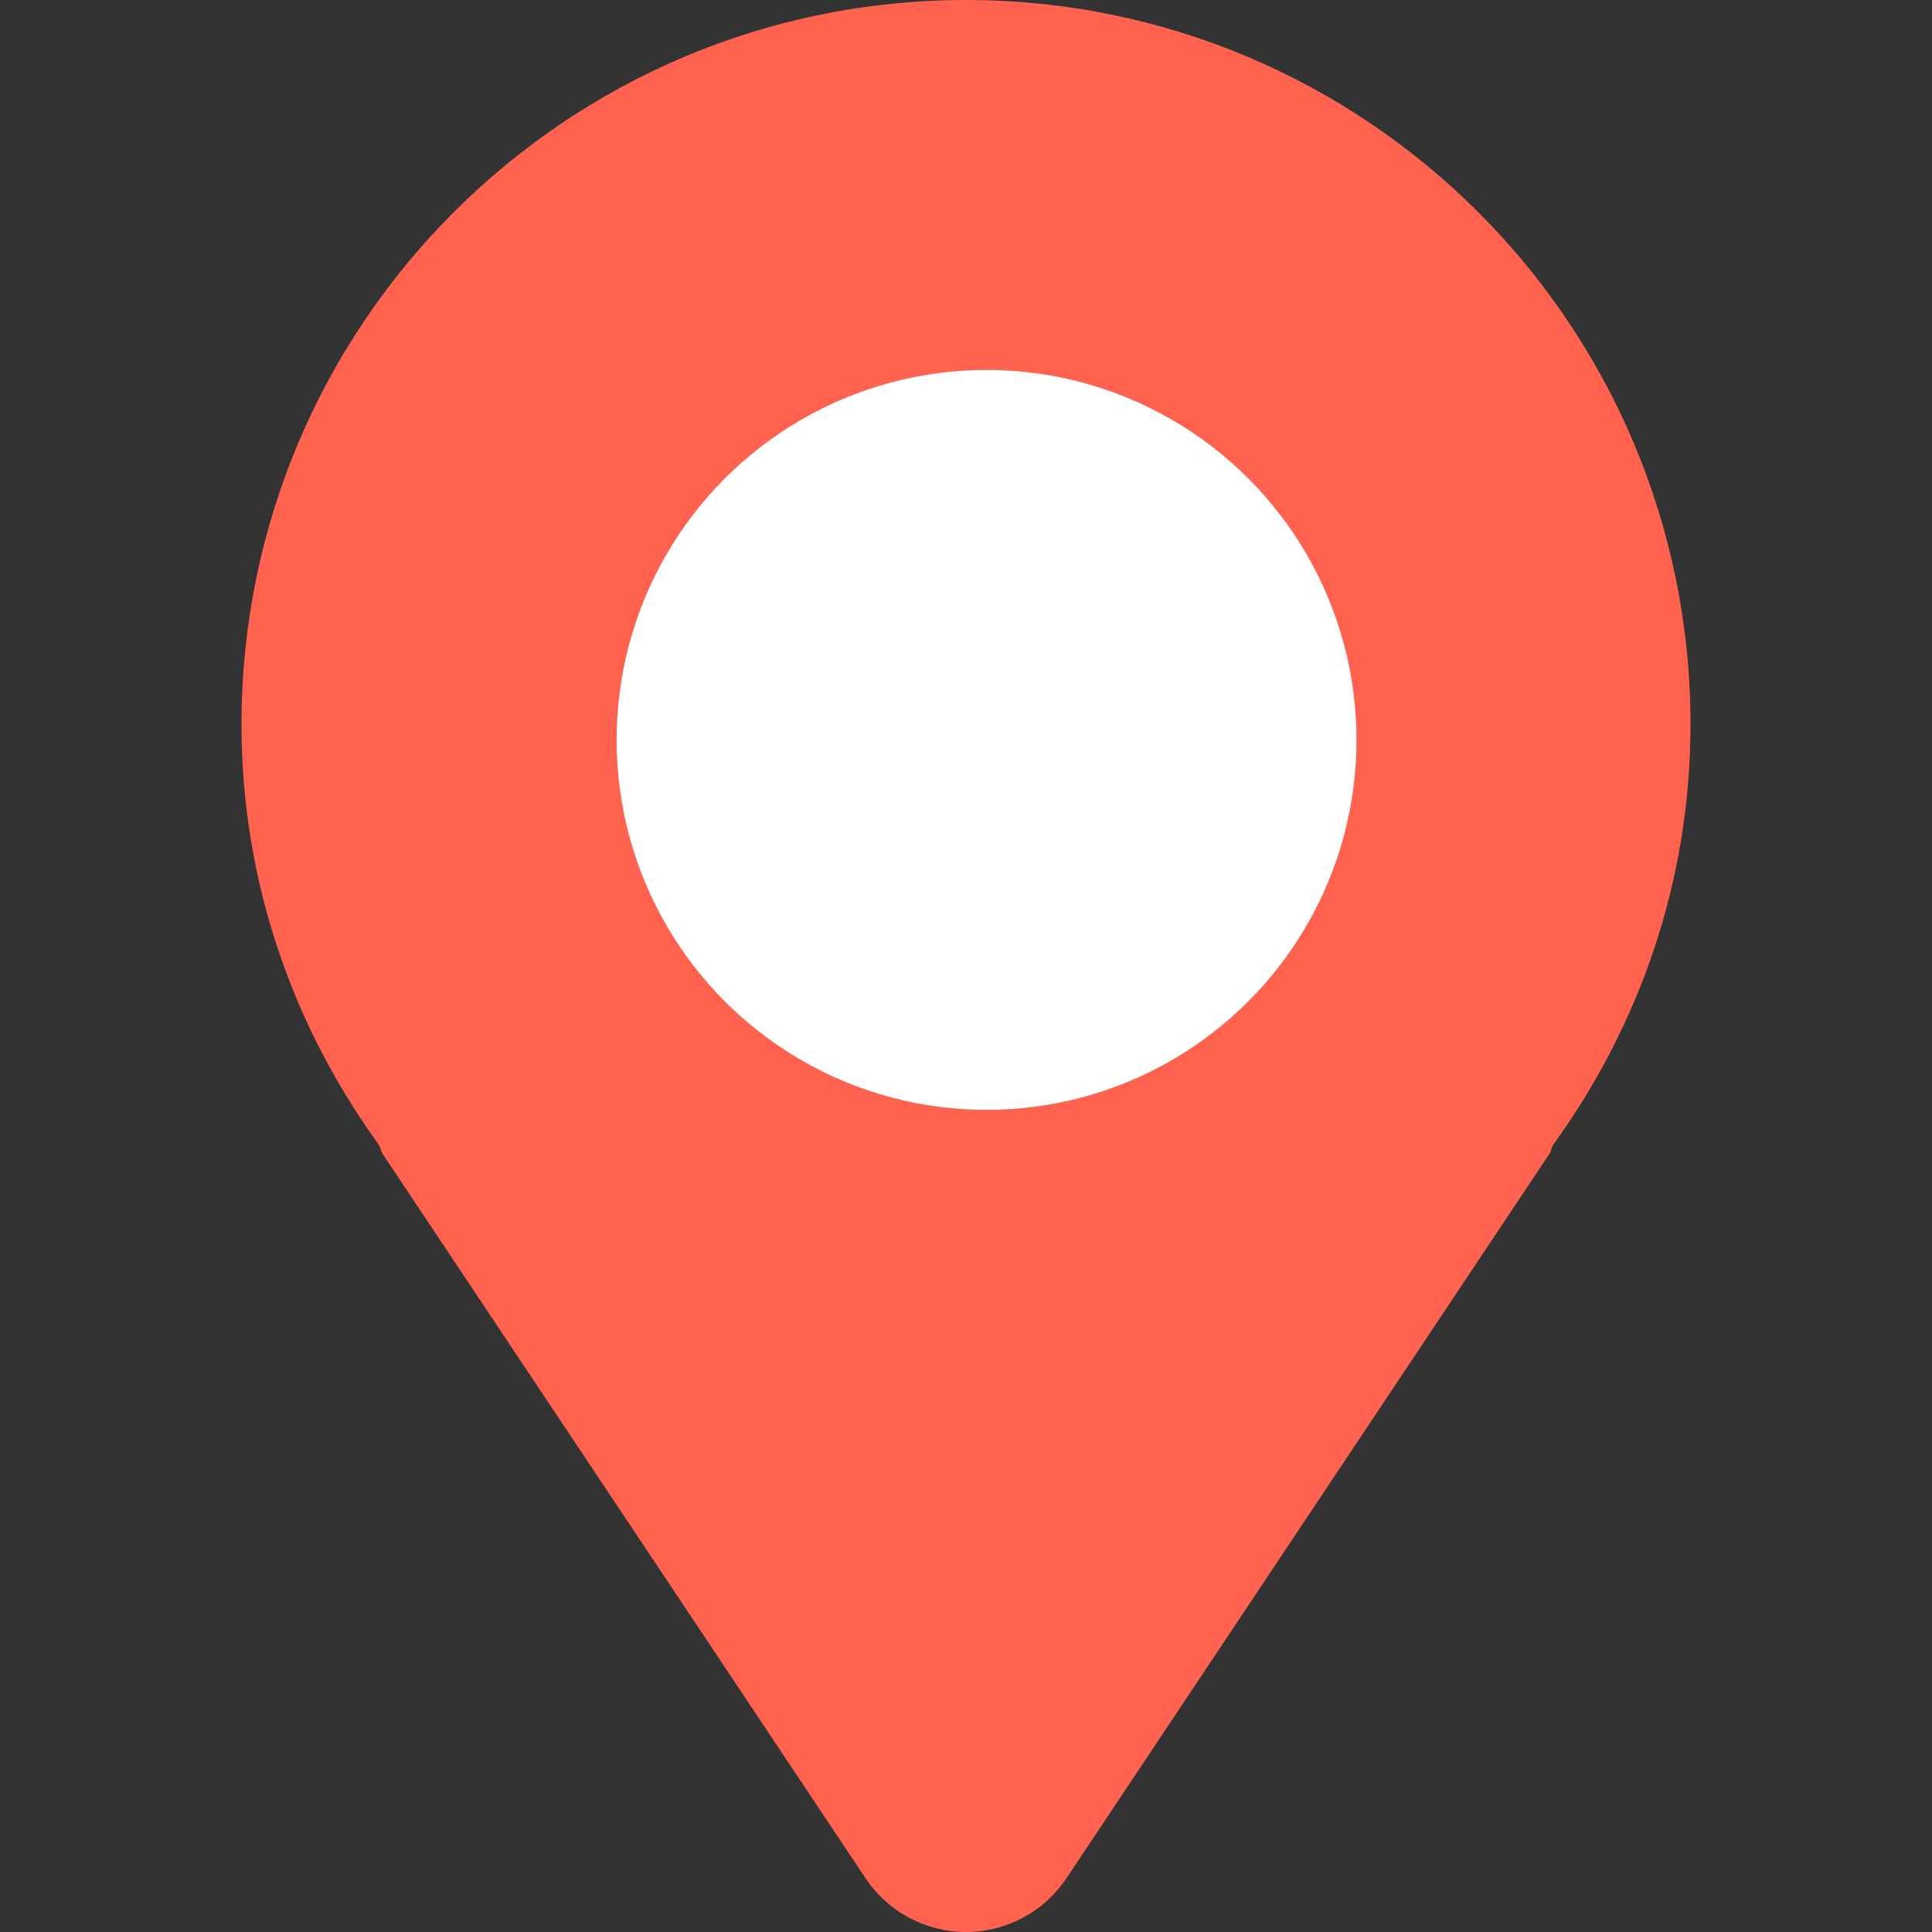 <svg width="47" height="47" viewBox="0 0 47 47" fill="none" xmlns="http://www.w3.org/2000/svg">
<rect x="0" y="0" width="47" height="47" fill="#333333" stroke="none"/>
<path d="M23.5 0C13.767 0 5.875 7.892 5.875 17.625C5.875 21.458 7.132 24.975 9.22 27.855C9.258 27.924 9.263 28.001 9.306 28.067L21.056 45.692C21.601 46.509 22.519 47 23.5 47C24.481 47 25.399 46.509 25.944 45.692L37.694 28.067C37.737 28.001 37.742 27.924 37.78 27.855C39.868 24.975 41.125 21.458 41.125 17.625C41.125 7.892 33.233 0 23.5 0Z" fill="#FF6350"/>
<circle cx="24" cy="18" r="9" fill="white"/>
</svg>
